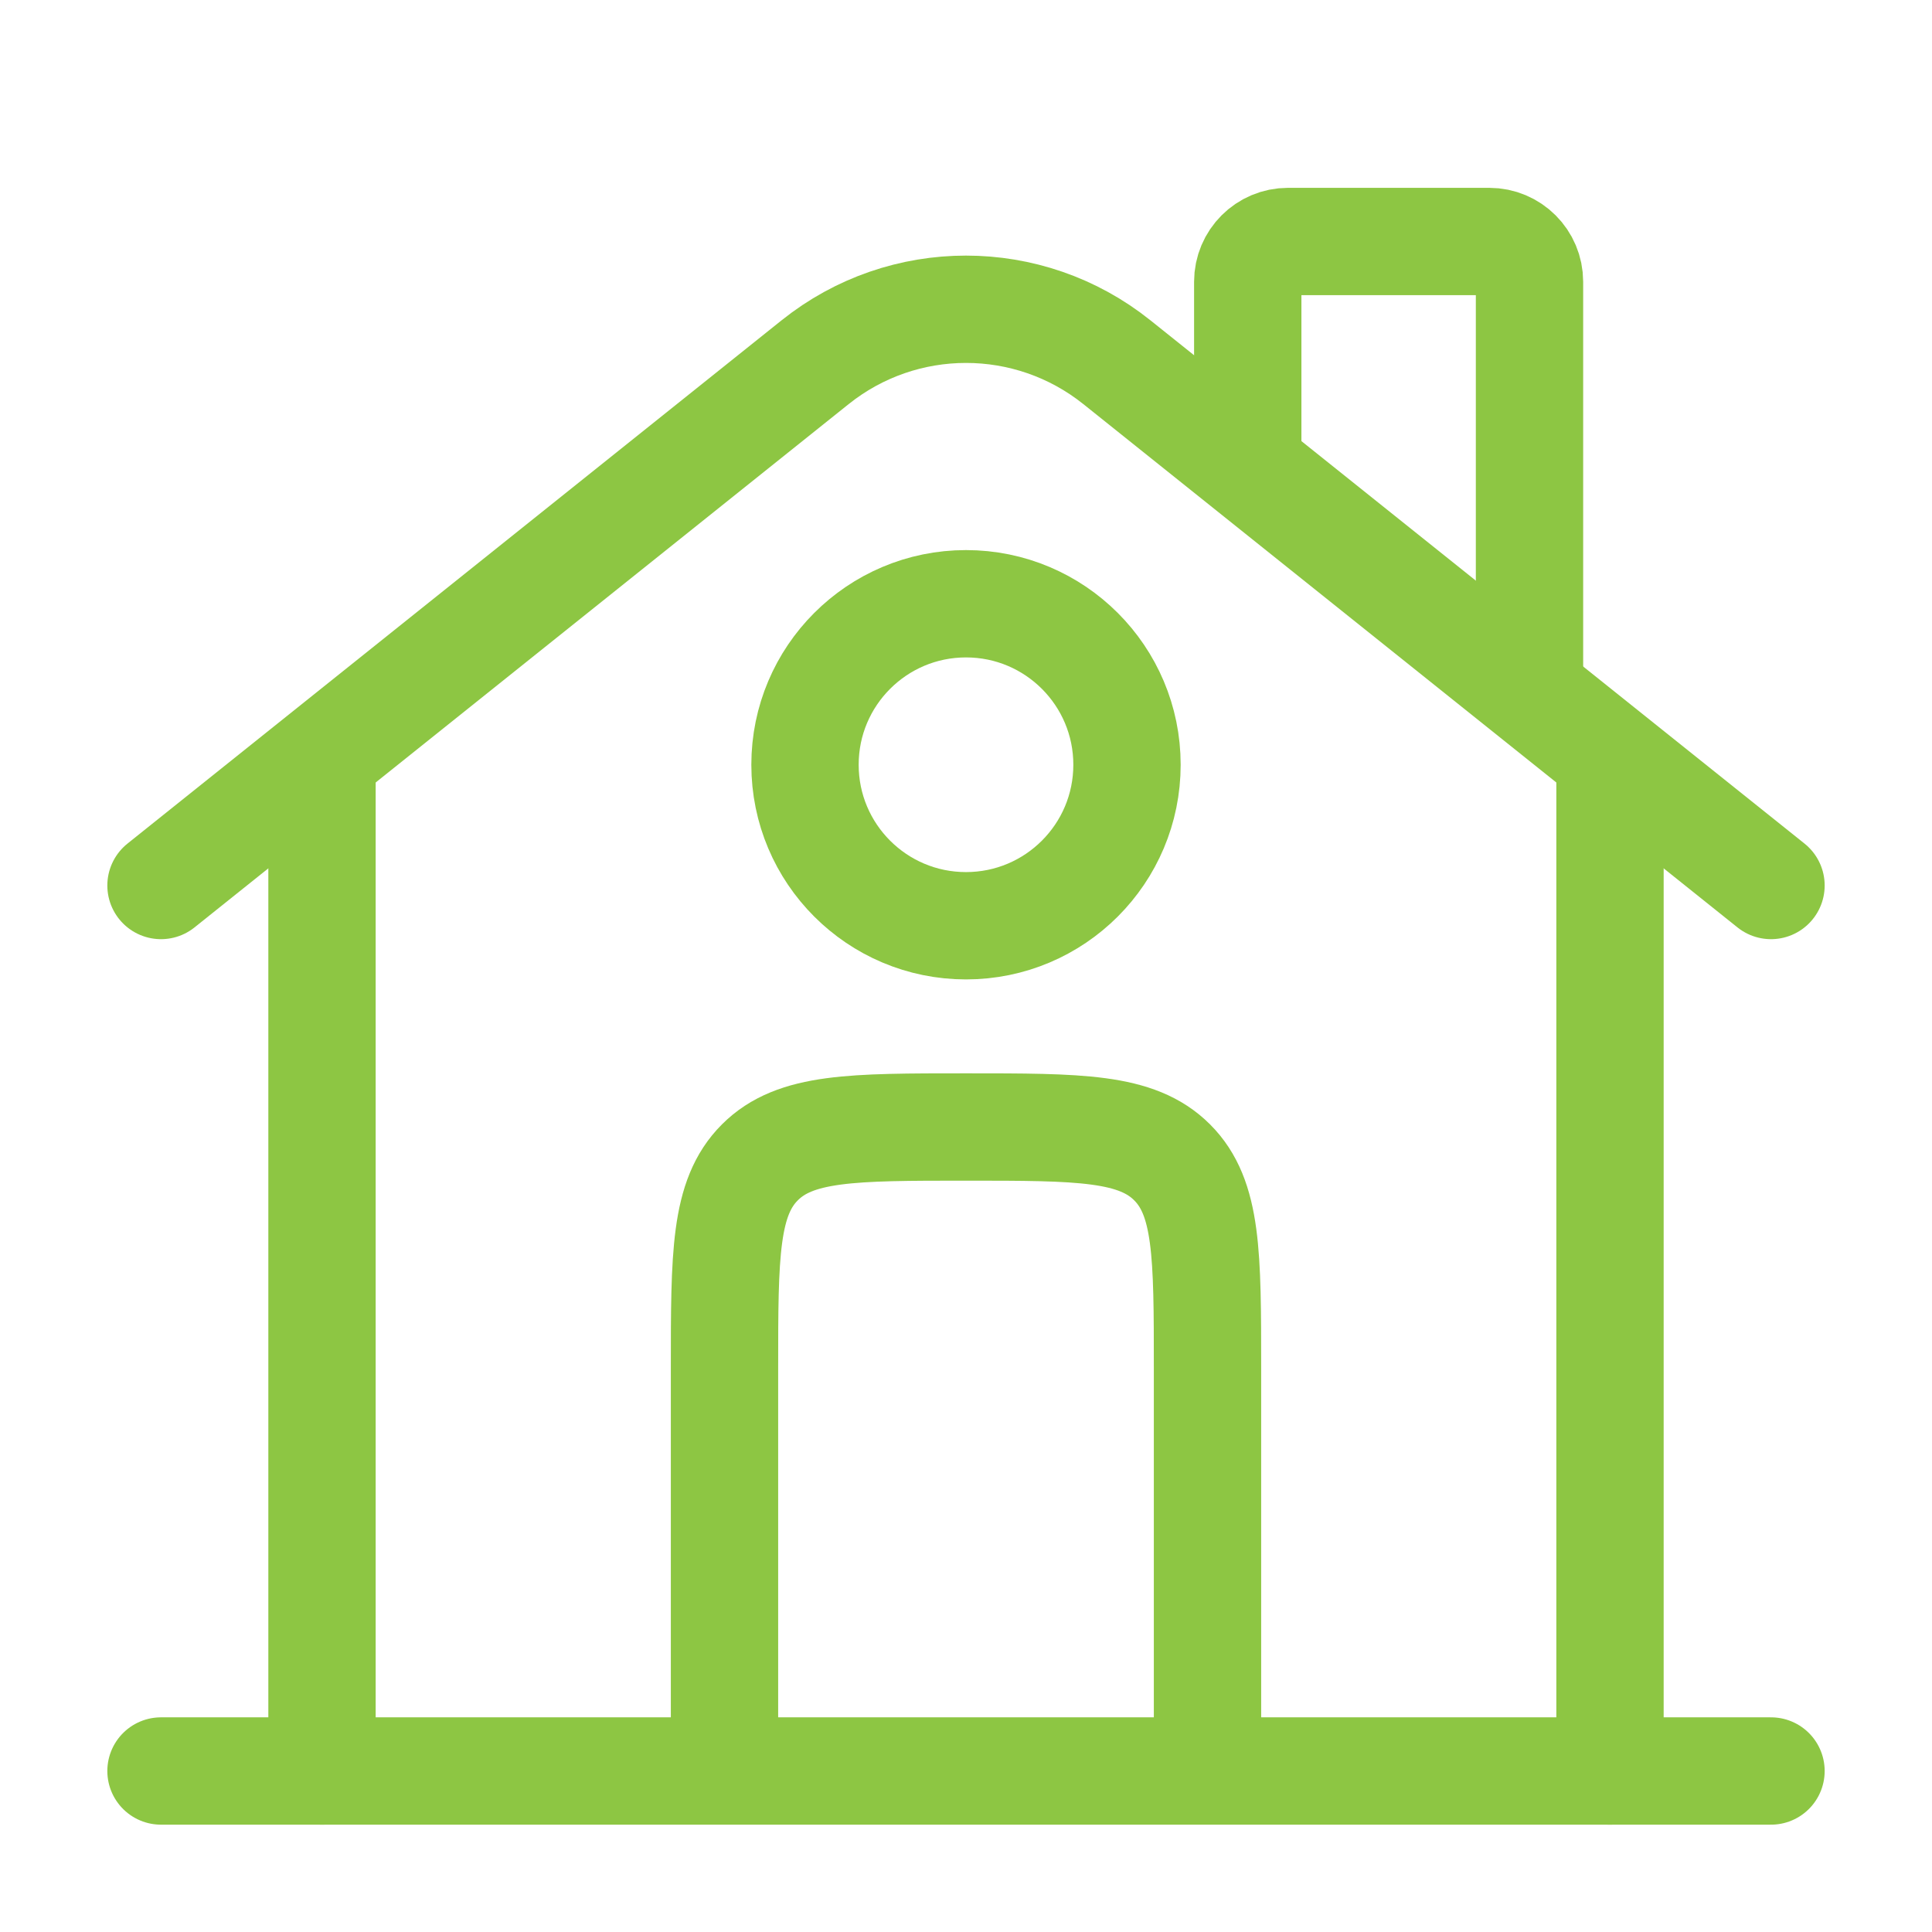 <svg xmlns="http://www.w3.org/2000/svg" width="36" height="36" viewBox="0 0 36 36" fill="none"><path d="M33 33L3 33" stroke="#8DC643" stroke-width="2" stroke-linecap="round"></path><path d="M3 16.5L15.189 6.749C16.832 5.434 19.168 5.434 20.811 6.749L33 16.5" stroke="#8DC643" stroke-width="2" stroke-linecap="round"></path><path d="M23.25 8.25V5.25C23.25 4.836 23.586 4.5 24 4.5H27.75C28.164 4.5 28.5 4.836 28.5 5.25V12.75" stroke="#8DC643" stroke-width="2" stroke-linecap="round"></path><path d="M6 33V14.25" stroke="#8DC643" stroke-width="2" stroke-linecap="round"></path><path d="M30 33V14.25" stroke="#8DC643" stroke-width="2" stroke-linecap="round"></path><path d="M22.5 33V25.5C22.5 23.379 22.5 22.318 21.841 21.659C21.182 21 20.121 21 18 21C15.879 21 14.818 21 14.159 21.659C13.5 22.318 13.5 23.379 13.5 25.5V33" stroke="#8DC643" stroke-width="2"></path><path d="M21 14.25C21 15.907 19.657 17.25 18 17.25C16.343 17.25 15 15.907 15 14.25C15 12.593 16.343 11.25 18 11.25C19.657 11.25 21 12.593 21 14.25Z" stroke="#8DC643" stroke-width="2"></path></svg>
